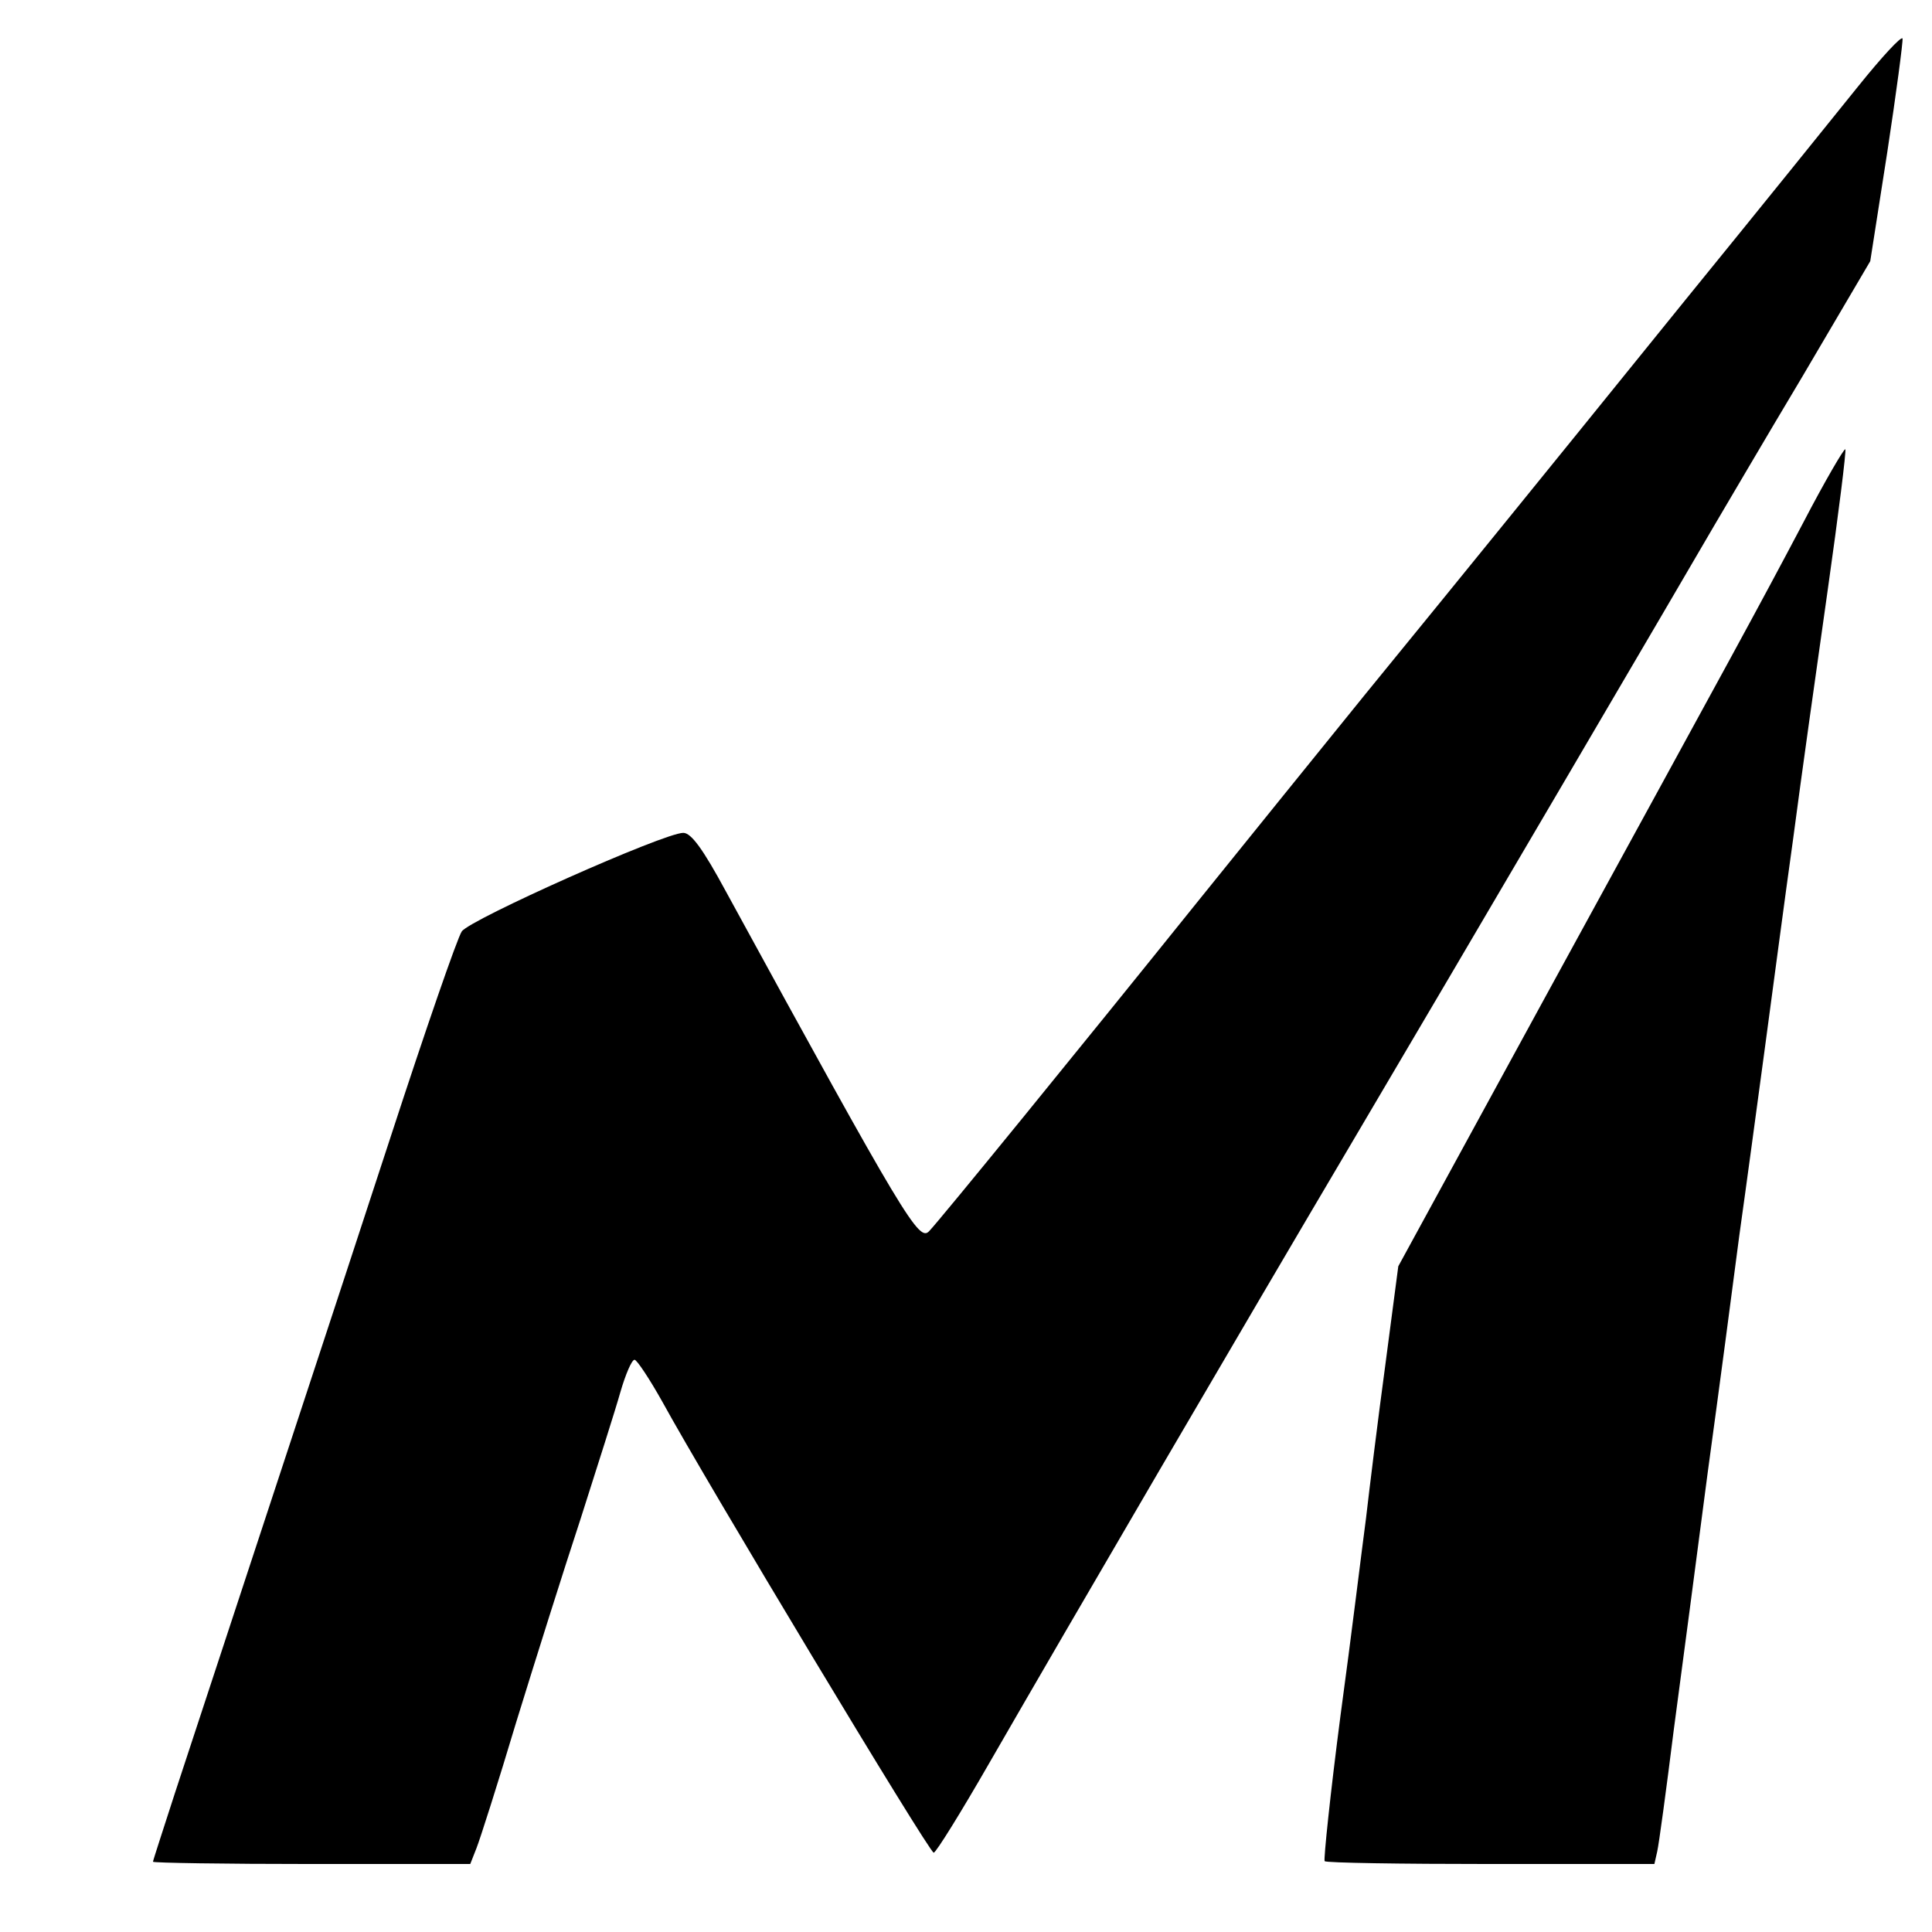<?xml version="1.0" standalone="no"?>
<!DOCTYPE svg PUBLIC "-//W3C//DTD SVG 20010904//EN"
 "http://www.w3.org/TR/2001/REC-SVG-20010904/DTD/svg10.dtd">
<svg version="1.0" xmlns="http://www.w3.org/2000/svg"
 width="341pt" height="341pt" viewBox="0 0 341 341"
 preserveAspectRatio="xMidYMid meet">

<g transform="translate(0,341) scale(0.1,-0.1)"
fill="#000000" stroke="none">
<path d="M3280 3258 c-41 -51 -178 -221 -305 -377 -126 -156 -272 -336 -324
-400 -52 -64 -160 -197 -241 -296 -80 -99 -213 -263 -295 -365 -213 -265 -455
-562 -475 -583 -18 -19 -41 18 -359 600 -40 74 -61 103 -75 103 -34 0 -377
-153 -391 -174 -8 -12 -64 -174 -125 -361 -96 -294 -242 -736 -381 -1159 -21
-65 -39 -120 -39 -122 0 -2 126 -4 280 -4 l280 0 11 28 c6 15 38 115 70 222
33 107 84 269 114 360 29 91 61 191 70 223 9 31 20 57 25 57 4 0 26 -33 49
-74 76 -139 471 -796 479 -796 4 0 48 71 98 158 151 262 436 750 644 1102 175
296 602 1024 636 1083 19 32 88 150 155 262 l120 204 30 192 c16 105 28 196
27 201 -2 5 -37 -33 -78 -84z"/>
<path d="M3183 2488 c-84 -159 -115 -215 -453 -833 l-262 -480 -23 -175 c-13
-96 -28 -218 -34 -270 -7 -52 -26 -209 -45 -348 -18 -138 -30 -254 -28 -257 3
-3 135 -5 293 -5 l289 0 5 22 c3 13 16 109 29 213 14 105 41 309 60 455 20
146 45 335 56 420 12 85 32 234 45 330 13 96 35 263 50 370 14 107 42 305 61
439 19 134 33 246 31 248 -2 2 -36 -56 -74 -129z"/>
</g>
</svg>
